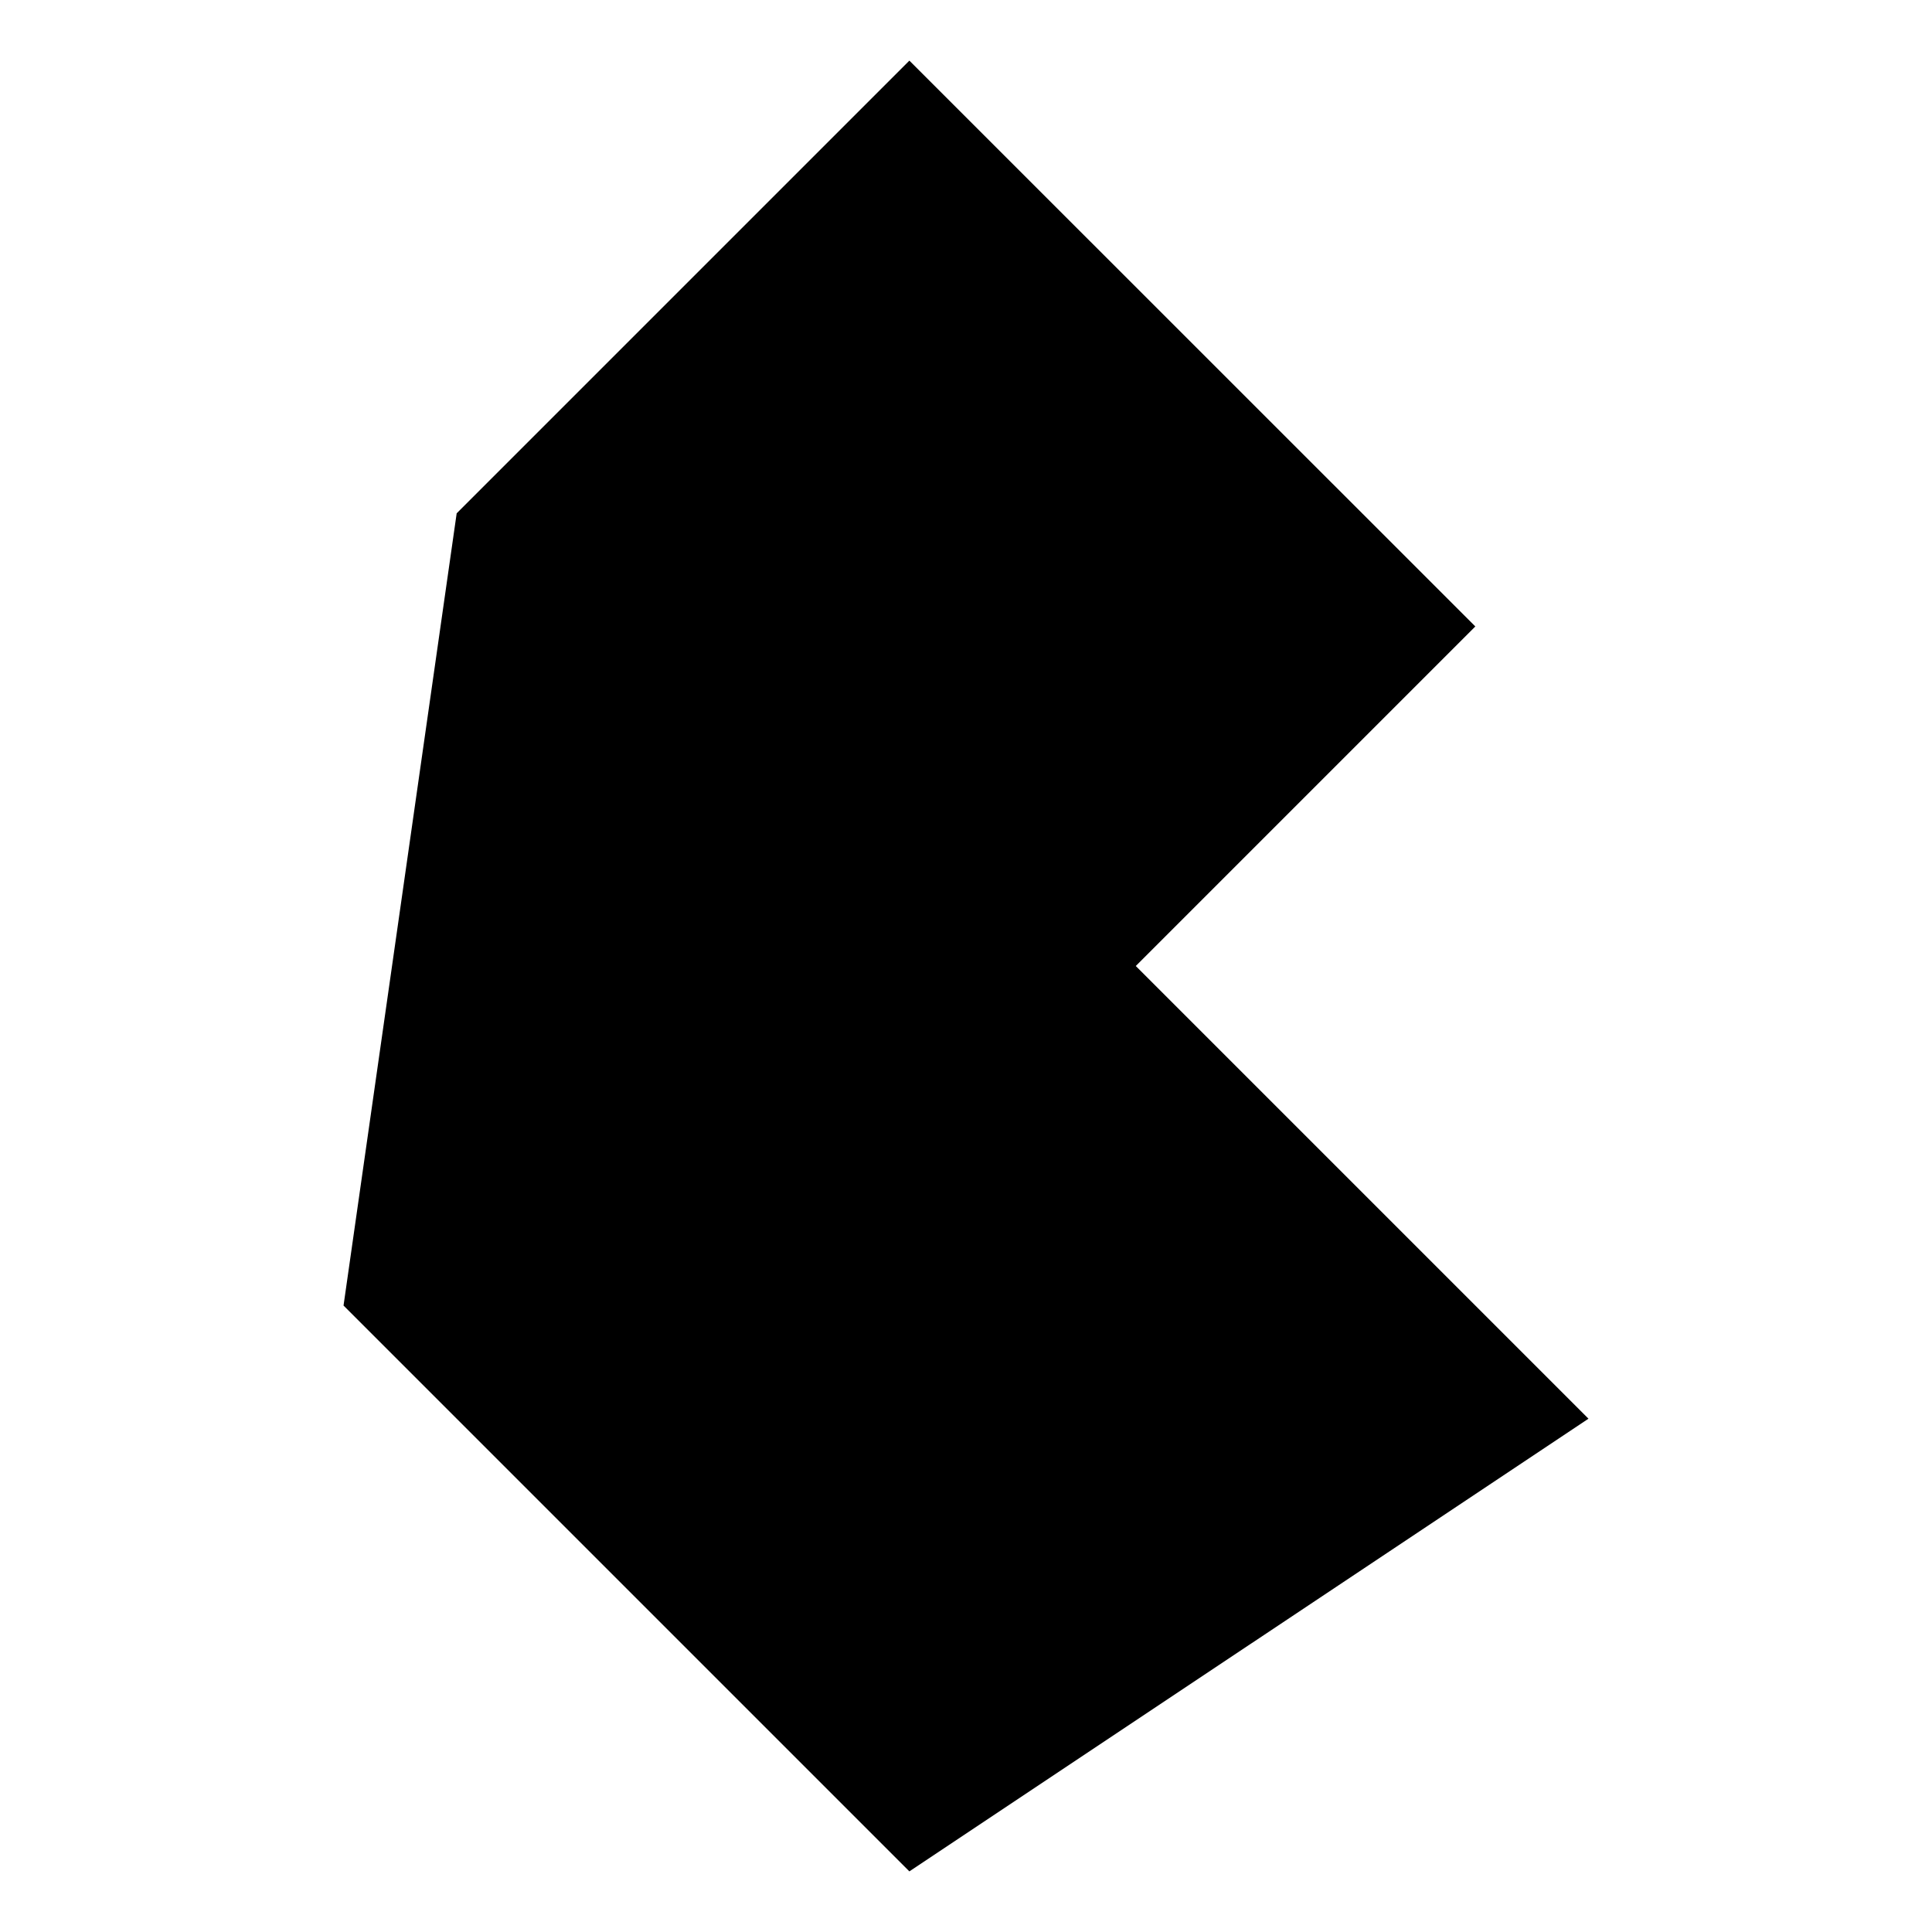 <?xml version="1.0" encoding="utf-8"?>
<!-- Скачано с сайта svg4.ru / Downloaded from svg4.ru -->
<svg fill="#000000" width="800px" height="800px" viewBox="0 0 32 32" version="1.1" xmlns="http://www.w3.org/2000/svg">
<title>bulma</title>
<path d="M15.062 1.004l-7.498 7.498-1.874 13.122 9.372 9.372 11.248-7.498-7.498-7.498 5.624-5.624-9.374-9.372z"></path>
</svg>